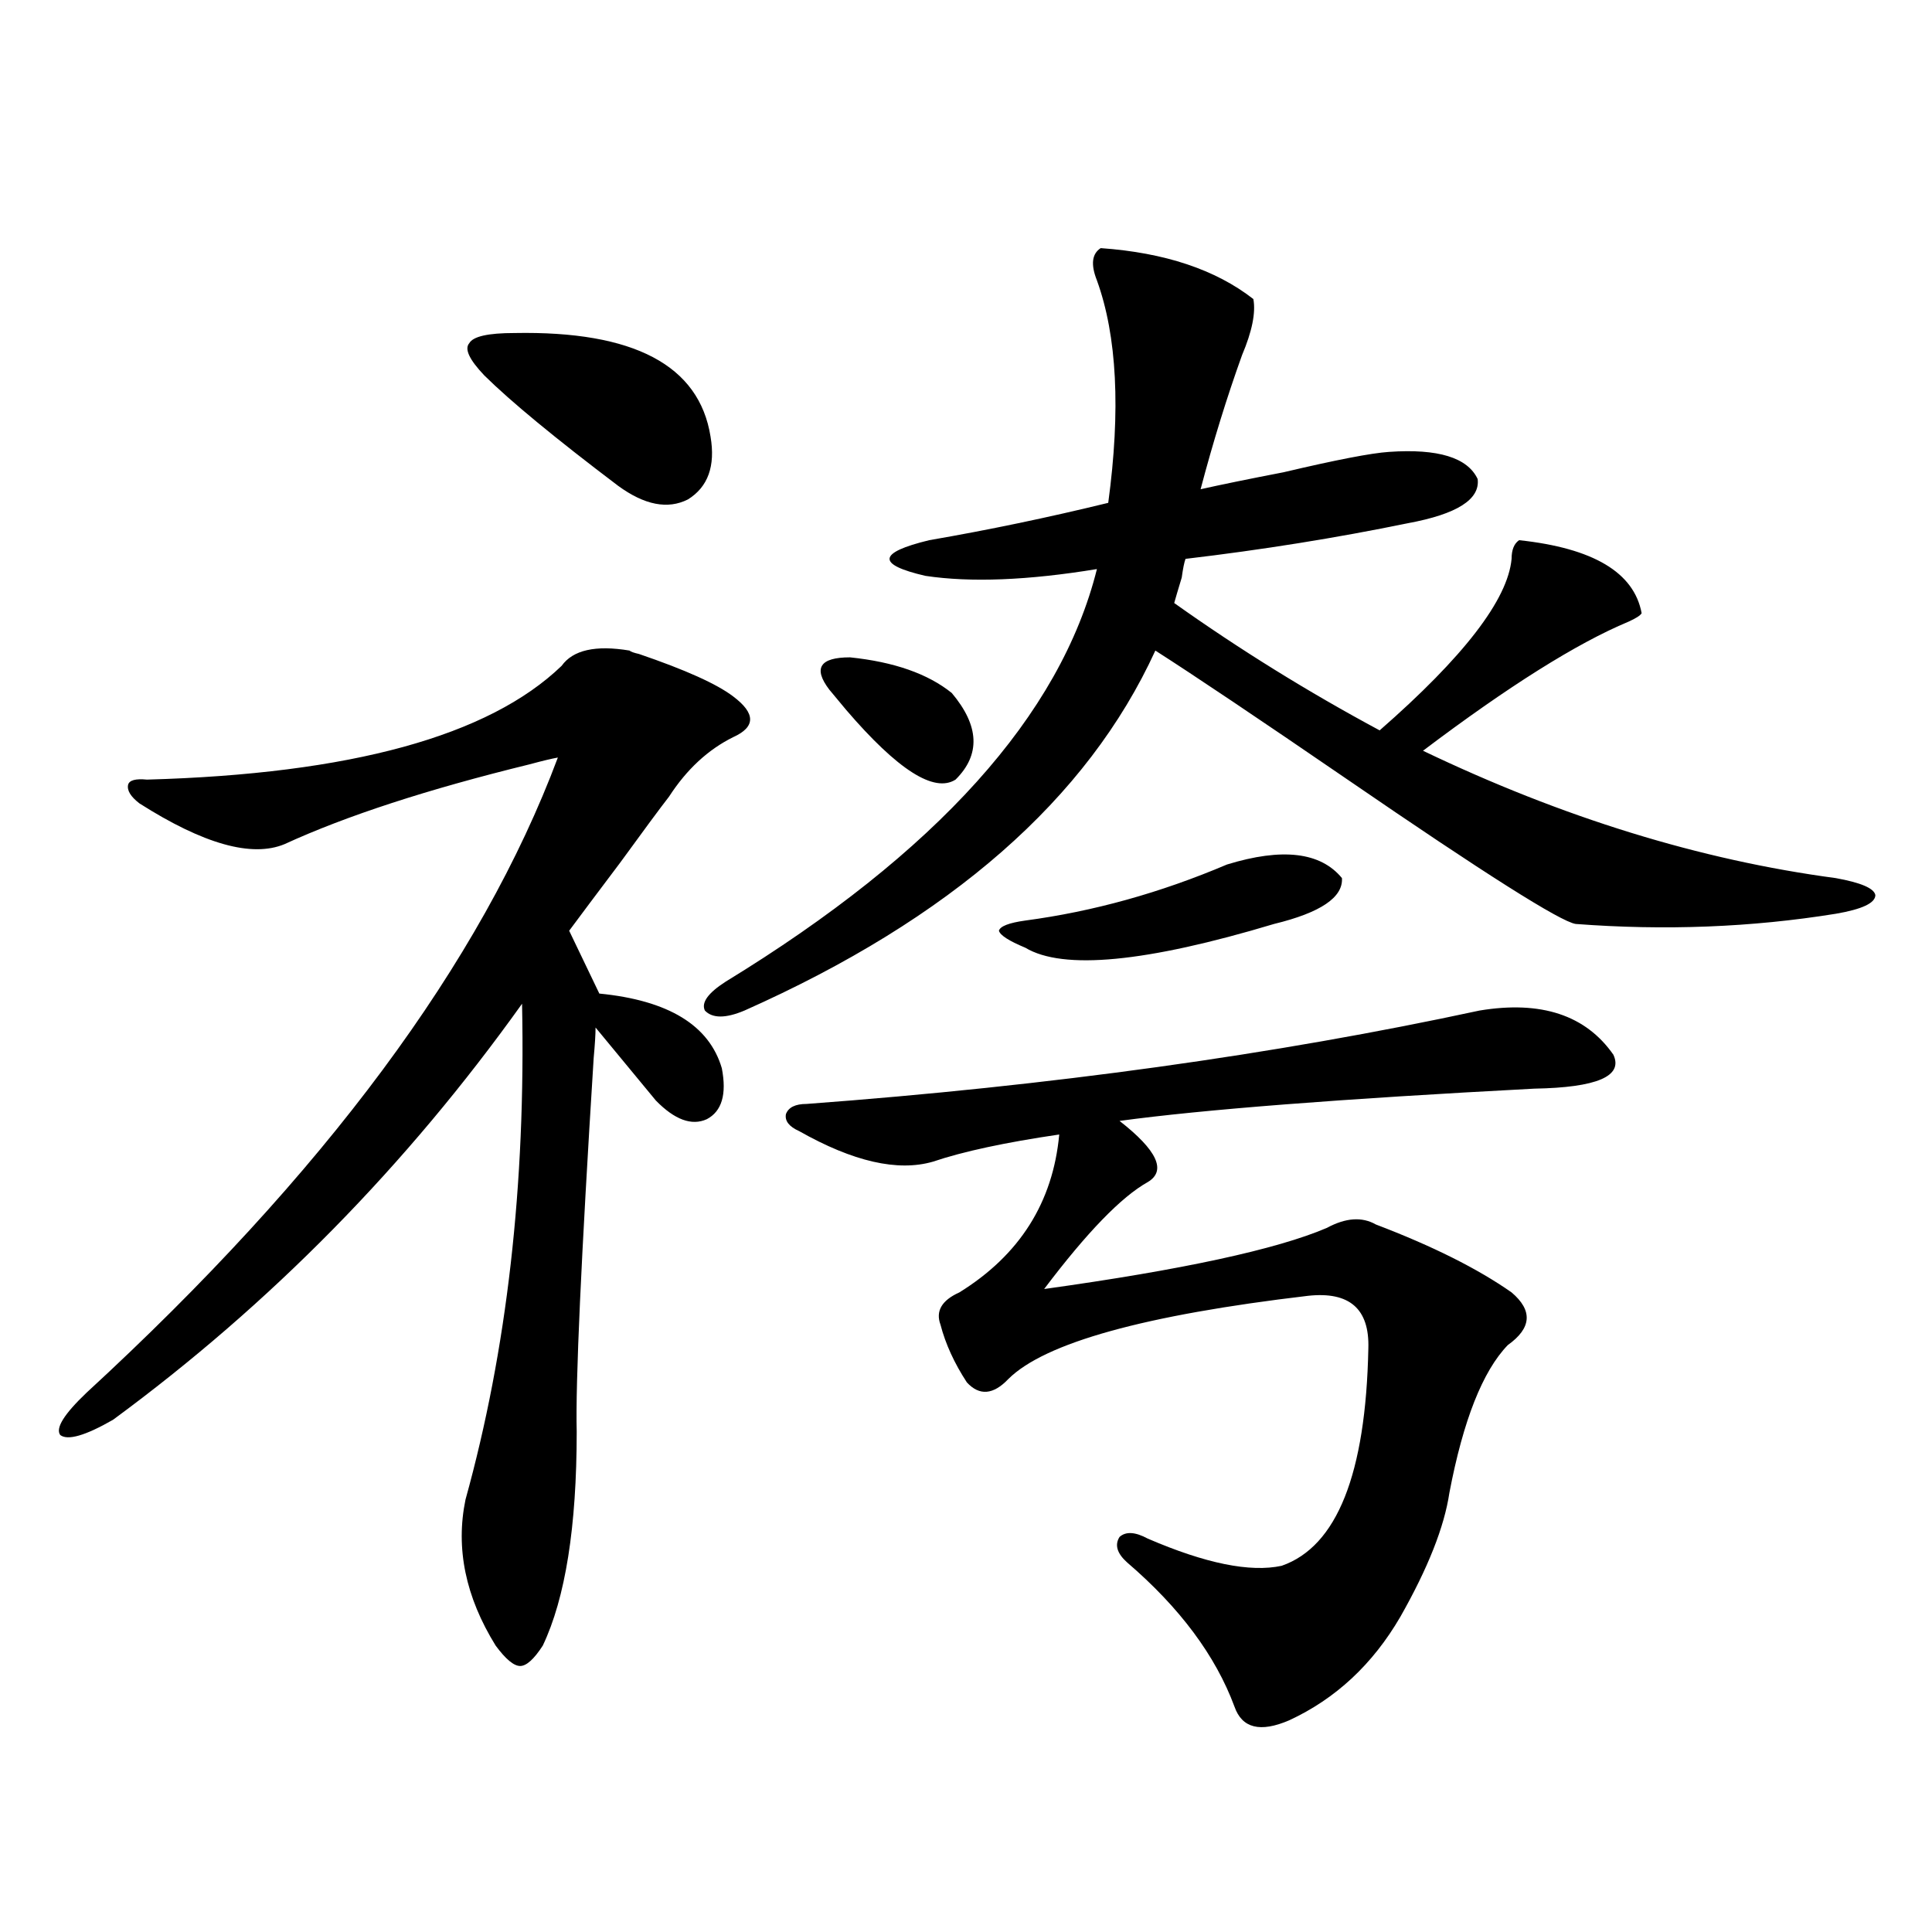 <?xml version="1.0" encoding="utf-8"?>
<!-- Generator: Adobe Illustrator 16.0.0, SVG Export Plug-In . SVG Version: 6.00 Build 0)  -->
<!DOCTYPE svg PUBLIC "-//W3C//DTD SVG 1.1//EN" "http://www.w3.org/Graphics/SVG/1.1/DTD/svg11.dtd">
<svg version="1.1" id="图层_1" xmlns="http://www.w3.org/2000/svg" xmlns:xlink="http://www.w3.org/1999/xlink" x="0px" y="0px"
	 width="1000px" height="1000px" viewBox="0 0 1000 1000" enable-background="new 0 0 1000 1000" xml:space="preserve">
<path d="M325.821,336.727c0.641,0.591,2.271,1.181,4.878,1.758c24.055,8.212,40.319,15.532,48.779,21.973
	c11.707,8.789,11.707,15.82,0,21.094c-13.018,6.454-24.069,16.699-33.17,30.762c-4.558,5.864-13.018,17.29-25.365,34.277
	c-12.362,16.411-21.143,28.125-26.341,35.156l15.609,32.52c35.762,3.516,56.904,16.411,63.413,38.672
	c2.592,13.485,0,22.274-7.805,26.367c-7.805,3.516-16.585,0.302-26.341-9.668l-31.219-37.793c0,3.516-0.335,8.789-0.976,15.82
	c-6.509,103.711-9.436,168.173-8.78,193.359c0,49.219-5.854,86.133-17.561,110.742c-4.558,7.031-8.46,10.547-11.707,10.547
	c-3.262,0-7.484-3.516-12.683-10.547c-15.609-25.2-20.822-50.386-15.609-75.586c21.463-77.344,31.219-162.886,29.268-256.641
	c-59.846,83.798-130.408,155.566-211.702,215.332c-14.314,8.212-23.414,10.849-27.316,7.91c-2.607-3.516,1.951-10.835,13.658-21.973
	C167.777,607.731,249.07,498.157,288.749,392.098c-3.262,0.591-8.14,1.758-14.634,3.516
	c-52.681,12.896-94.967,26.669-126.826,41.309c-16.92,7.031-41.95,0-75.12-21.094c-4.558-3.516-6.509-6.729-5.854-9.668
	c0.64-2.335,3.902-3.214,9.756-2.637c105.363-2.925,176.901-22.55,214.628-58.887C296.554,336.438,308.261,333.802,325.821,336.727z
	 M250.701,194.344c-7.805-8.198-10.411-13.761-7.805-16.699c1.951-3.516,9.756-5.273,23.414-5.273
	c61.782-1.167,95.607,16.699,101.461,53.613c2.592,15.243-1.311,26.079-11.707,32.52c-10.411,5.273-22.438,2.938-36.097-7.031
	C287.438,226.863,264.359,207.829,250.701,194.344z M569.718,128.426c33.17,2.349,59.511,11.138,79.022,26.367
	c1.296,7.031-0.655,16.699-5.854,29.004c-7.805,21.685-14.969,44.824-21.463,69.434c10.396-2.335,24.71-5.273,42.926-8.789
	c27.316-6.44,45.518-9.956,54.633-10.547c25.365-1.758,40.64,2.938,45.853,14.063c1.296,10.547-10.731,18.169-36.097,22.852
	c-37.072,7.622-75.455,13.774-115.119,18.457c-0.655,1.758-1.311,4.985-1.951,9.668c-1.951,6.454-3.262,10.849-3.902,13.184
	c33.811,24.032,69.267,46.005,106.339,65.918c43.566-38.081,66.34-67.676,68.291-88.77c0-4.683,1.296-7.91,3.902-9.668
	c38.368,4.106,59.511,16.699,63.413,37.793c-0.655,1.181-2.927,2.637-6.829,4.395c-26.676,11.138-62.117,33.398-106.339,66.797
	c72.193,34.579,143.411,56.552,213.653,65.918c13.003,2.349,19.832,5.273,20.487,8.789c0,4.106-6.829,7.333-20.487,9.668
	c-43.581,7.031-88.458,8.789-134.631,5.273c-7.805-1.167-47.163-26.065-118.046-74.707c-46.188-31.641-79.357-53.901-99.51-66.797
	c-35.121,76.767-106.019,138.867-212.678,186.328c-9.756,4.106-16.585,4.106-20.487,0c-1.951-4.093,1.616-9.077,10.731-14.941
	c109.266-66.797,173.319-137.988,192.19-213.574c-35.776,5.864-65.364,7.031-88.778,3.516c-25.365-5.851-24.725-12.003,1.951-18.457
	c30.563-5.273,61.462-11.714,92.681-19.336c6.494-48.038,4.543-86.421-5.854-115.137
	C564.505,136.927,565.16,131.364,569.718,128.426z M765.811,523.055c31.859-5.273,54.953,2.349,69.267,22.852
	c5.198,11.138-8.46,17.001-40.975,17.578c-100.165,5.273-171.703,10.849-214.629,16.699c19.512,15.243,24.39,25.79,14.634,31.641
	c-13.658,7.622-31.554,26.079-53.657,55.371c71.538-9.956,120.317-20.503,146.338-31.641c9.756-5.273,18.201-5.851,25.365-1.758
	c29.268,11.138,52.682,22.852,70.242,35.156c11.052,9.38,10.396,18.457-1.951,27.246c-13.018,13.485-23.094,38.974-30.243,76.465
	c-2.606,17.578-11.066,38.974-25.365,64.16c-14.313,24.609-33.505,42.476-57.56,53.613c-14.969,6.44-24.39,4.093-28.292-7.031
	c-9.756-26.367-28.292-51.278-55.608-74.707c-5.213-4.683-6.509-9.077-3.902-13.184c3.247-2.925,8.125-2.637,14.634,0.879
	c29.908,12.896,53.002,17.578,69.267,14.063c28.612-9.956,43.566-47.461,44.877-112.5c0.641-20.503-9.756-29.581-31.219-27.246
	c-84.556,9.97-136.262,24.321-155.118,43.066c-7.805,8.212-14.969,8.789-21.463,1.758c-6.509-9.956-11.066-19.913-13.658-29.883
	c-2.606-7.031,0.641-12.593,9.756-16.699c31.219-19.336,48.444-46.582,51.706-81.738c-27.972,4.106-49.755,8.789-65.364,14.063
	c-18.216,5.273-41.31,0-69.267-15.82c-5.213-2.335-7.484-5.273-6.829-8.789c1.296-3.516,4.878-5.273,10.731-5.273
	C543.697,562.028,659.792,545.906,765.811,523.055z M429.233,356.941c-8.46-11.124-4.878-16.699,10.731-16.699
	c22.759,2.349,40.319,8.501,52.682,18.457c14.299,17.001,14.954,31.942,1.951,44.824c-11.066,7.031-29.923-4.972-56.584-36.035
	C434.111,362.806,431.185,359.29,429.233,356.941z M635.082,447.469c28.612-8.789,48.444-6.44,59.511,7.031
	c0.641,9.97-11.066,17.88-35.121,23.73c-66.34,19.927-109.266,24.032-128.777,12.305c-8.46-3.516-13.018-6.44-13.658-8.789
	c0.641-2.335,5.198-4.093,13.658-5.273C565.815,471.79,600.602,462.122,635.082,447.469z"/>
</svg>
